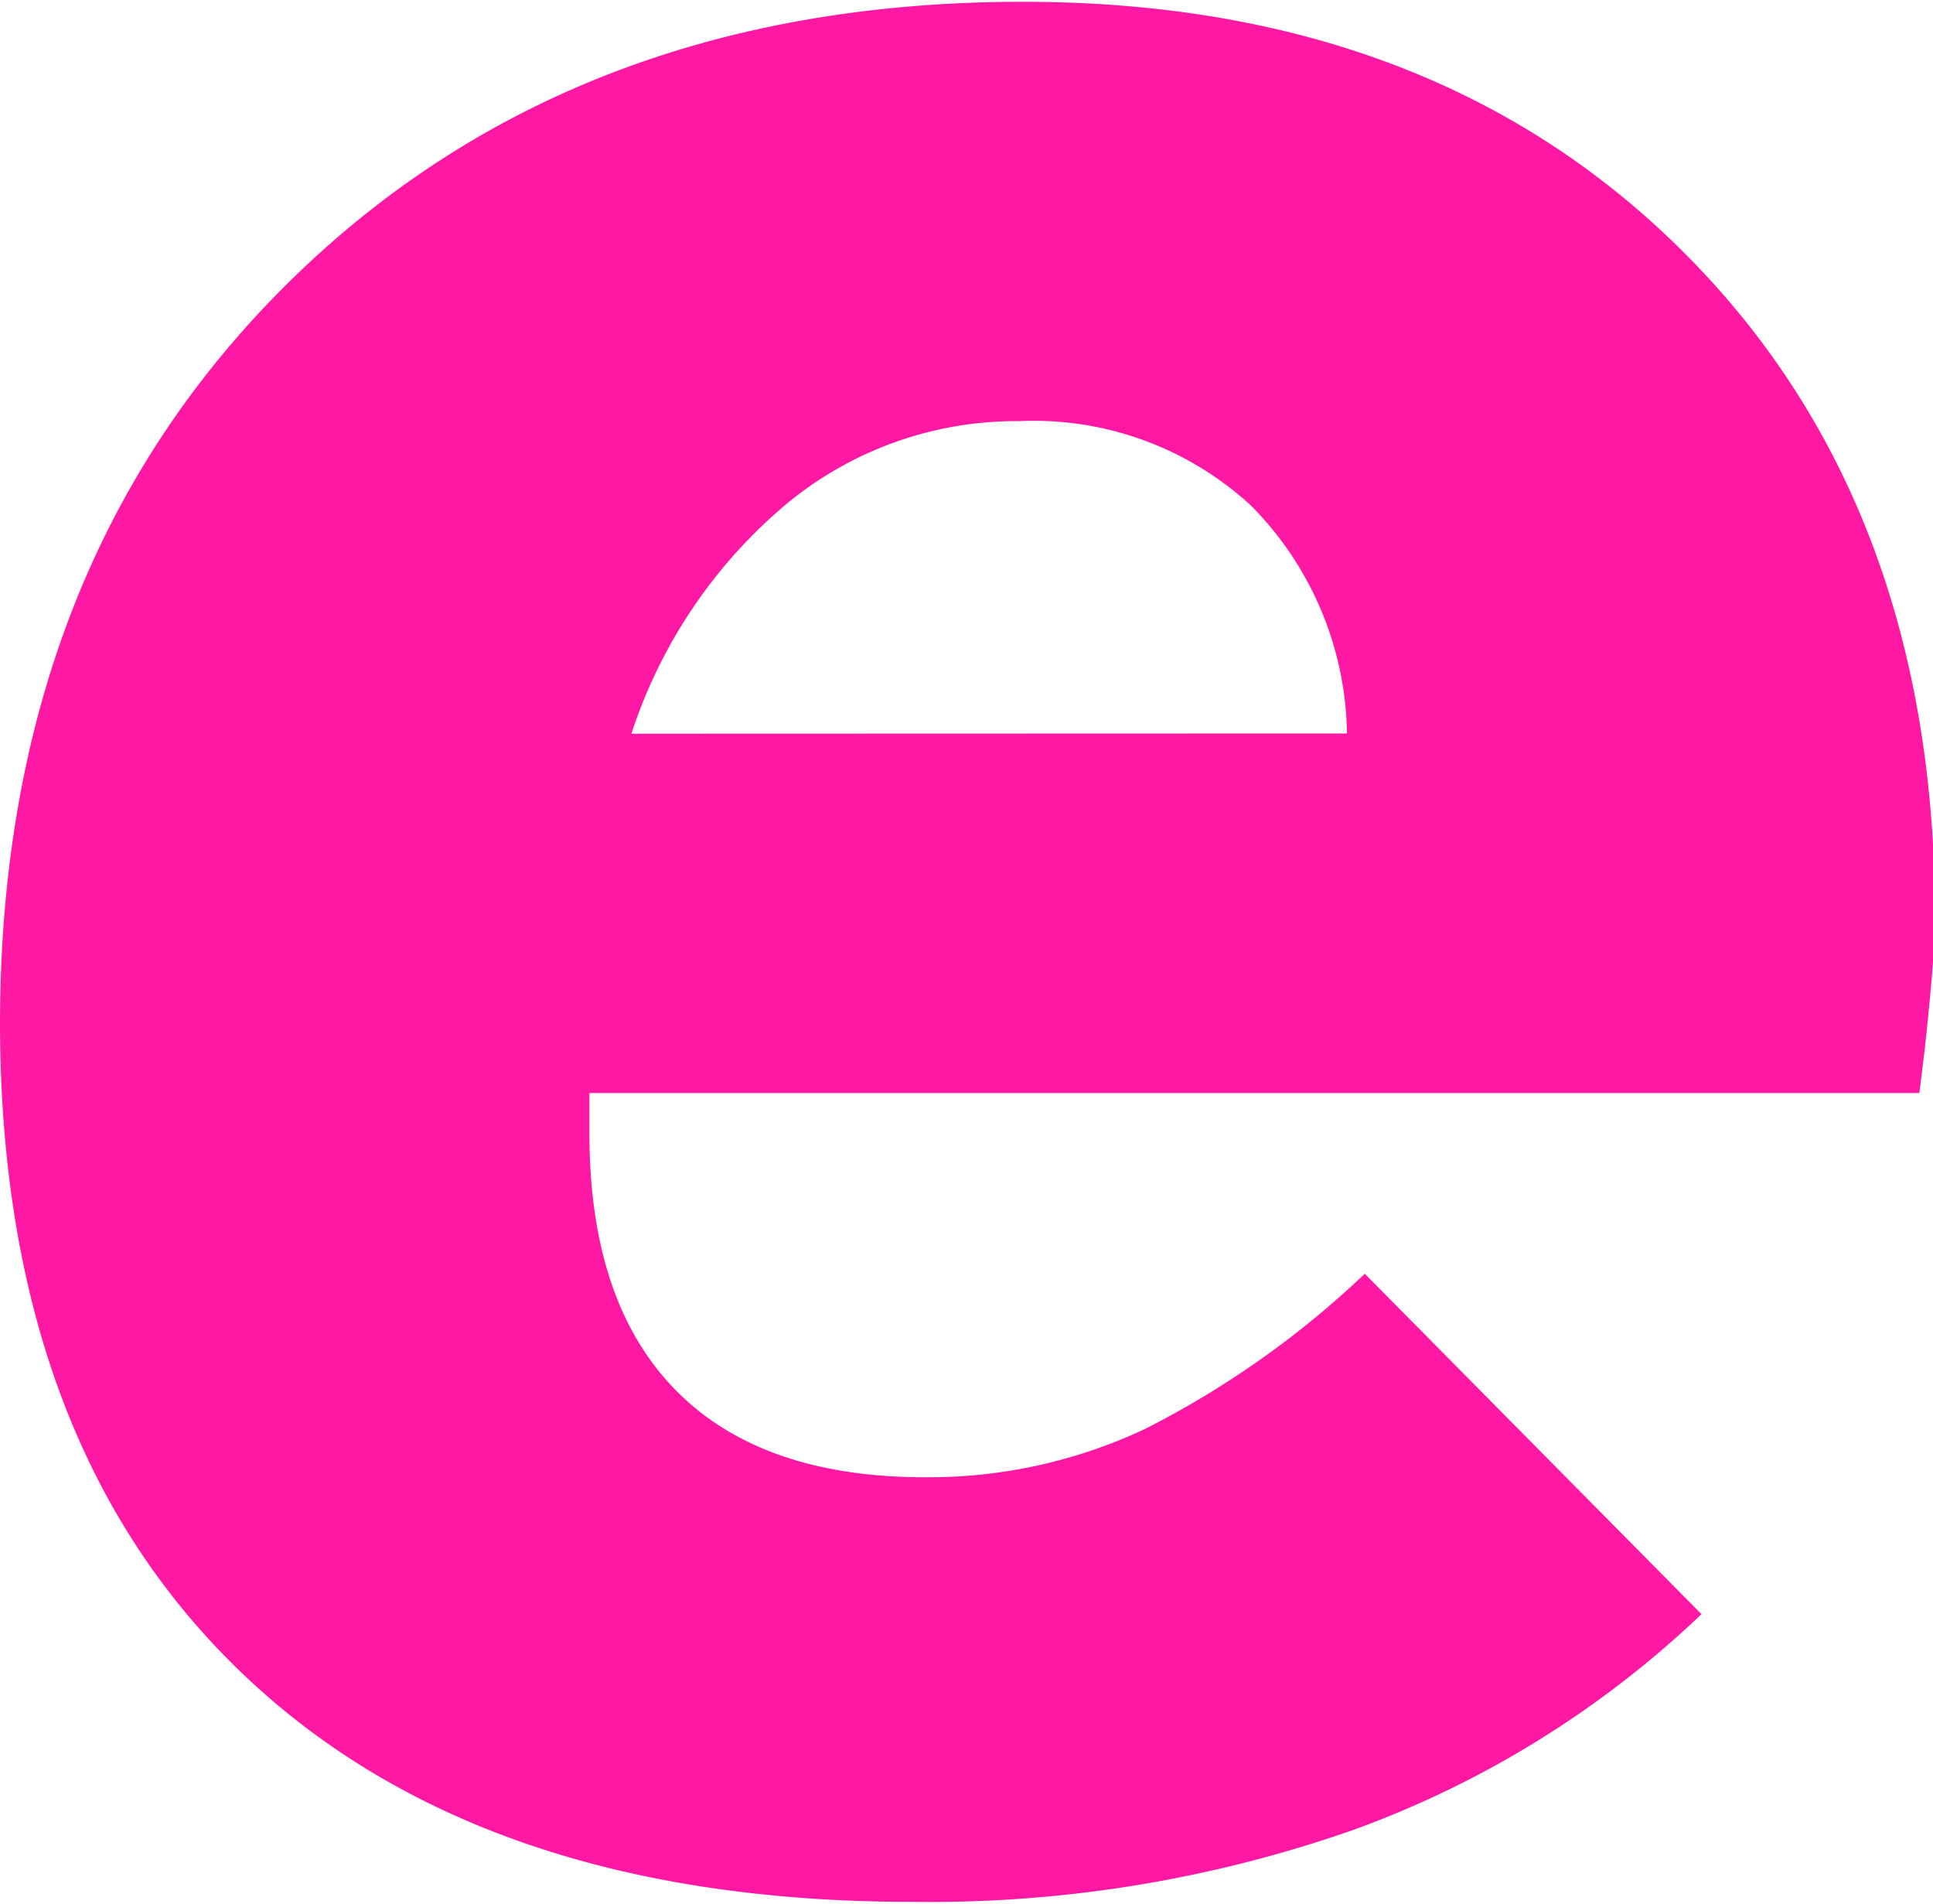<?xml version="1.0" encoding="UTF-8"?>
<svg width="130px" height="128px" xmlns="http://www.w3.org/2000/svg" id="Layer_1" data-name="Layer 1" viewBox="0 0 84.74 83.28">
  <defs>
    <style>.cls-1{fill:#ff18a4;}</style>
  </defs>
  <title>EEFFOC_Favicon</title>
  <path class="cls-1" d="M25.84,47.83V49.6q0,7.38,3.76,11.23t11,3.84a22.26,22.26,0,0,0,9.58-2.11,40.5,40.5,0,0,0,9.65-6.81L74.59,70.67a43.61,43.61,0,0,1-15.27,9.46A56.16,56.16,0,0,1,40,83.28q-19,0-29.48-10.11T0,44.83Q0,24.91,12.49,12.46T44.83,0q18,0,29,11t11,29.14q0,1.62-.46,5.84c-.11.88-.18,1.49-.23,1.85ZM59.05,32.07a14.48,14.48,0,0,0-4.22-10,14.07,14.07,0,0,0-10.16-3.69A15.81,15.81,0,0,0,34.49,22a22.08,22.08,0,0,0-6.81,10.08Z"></path>
</svg>
